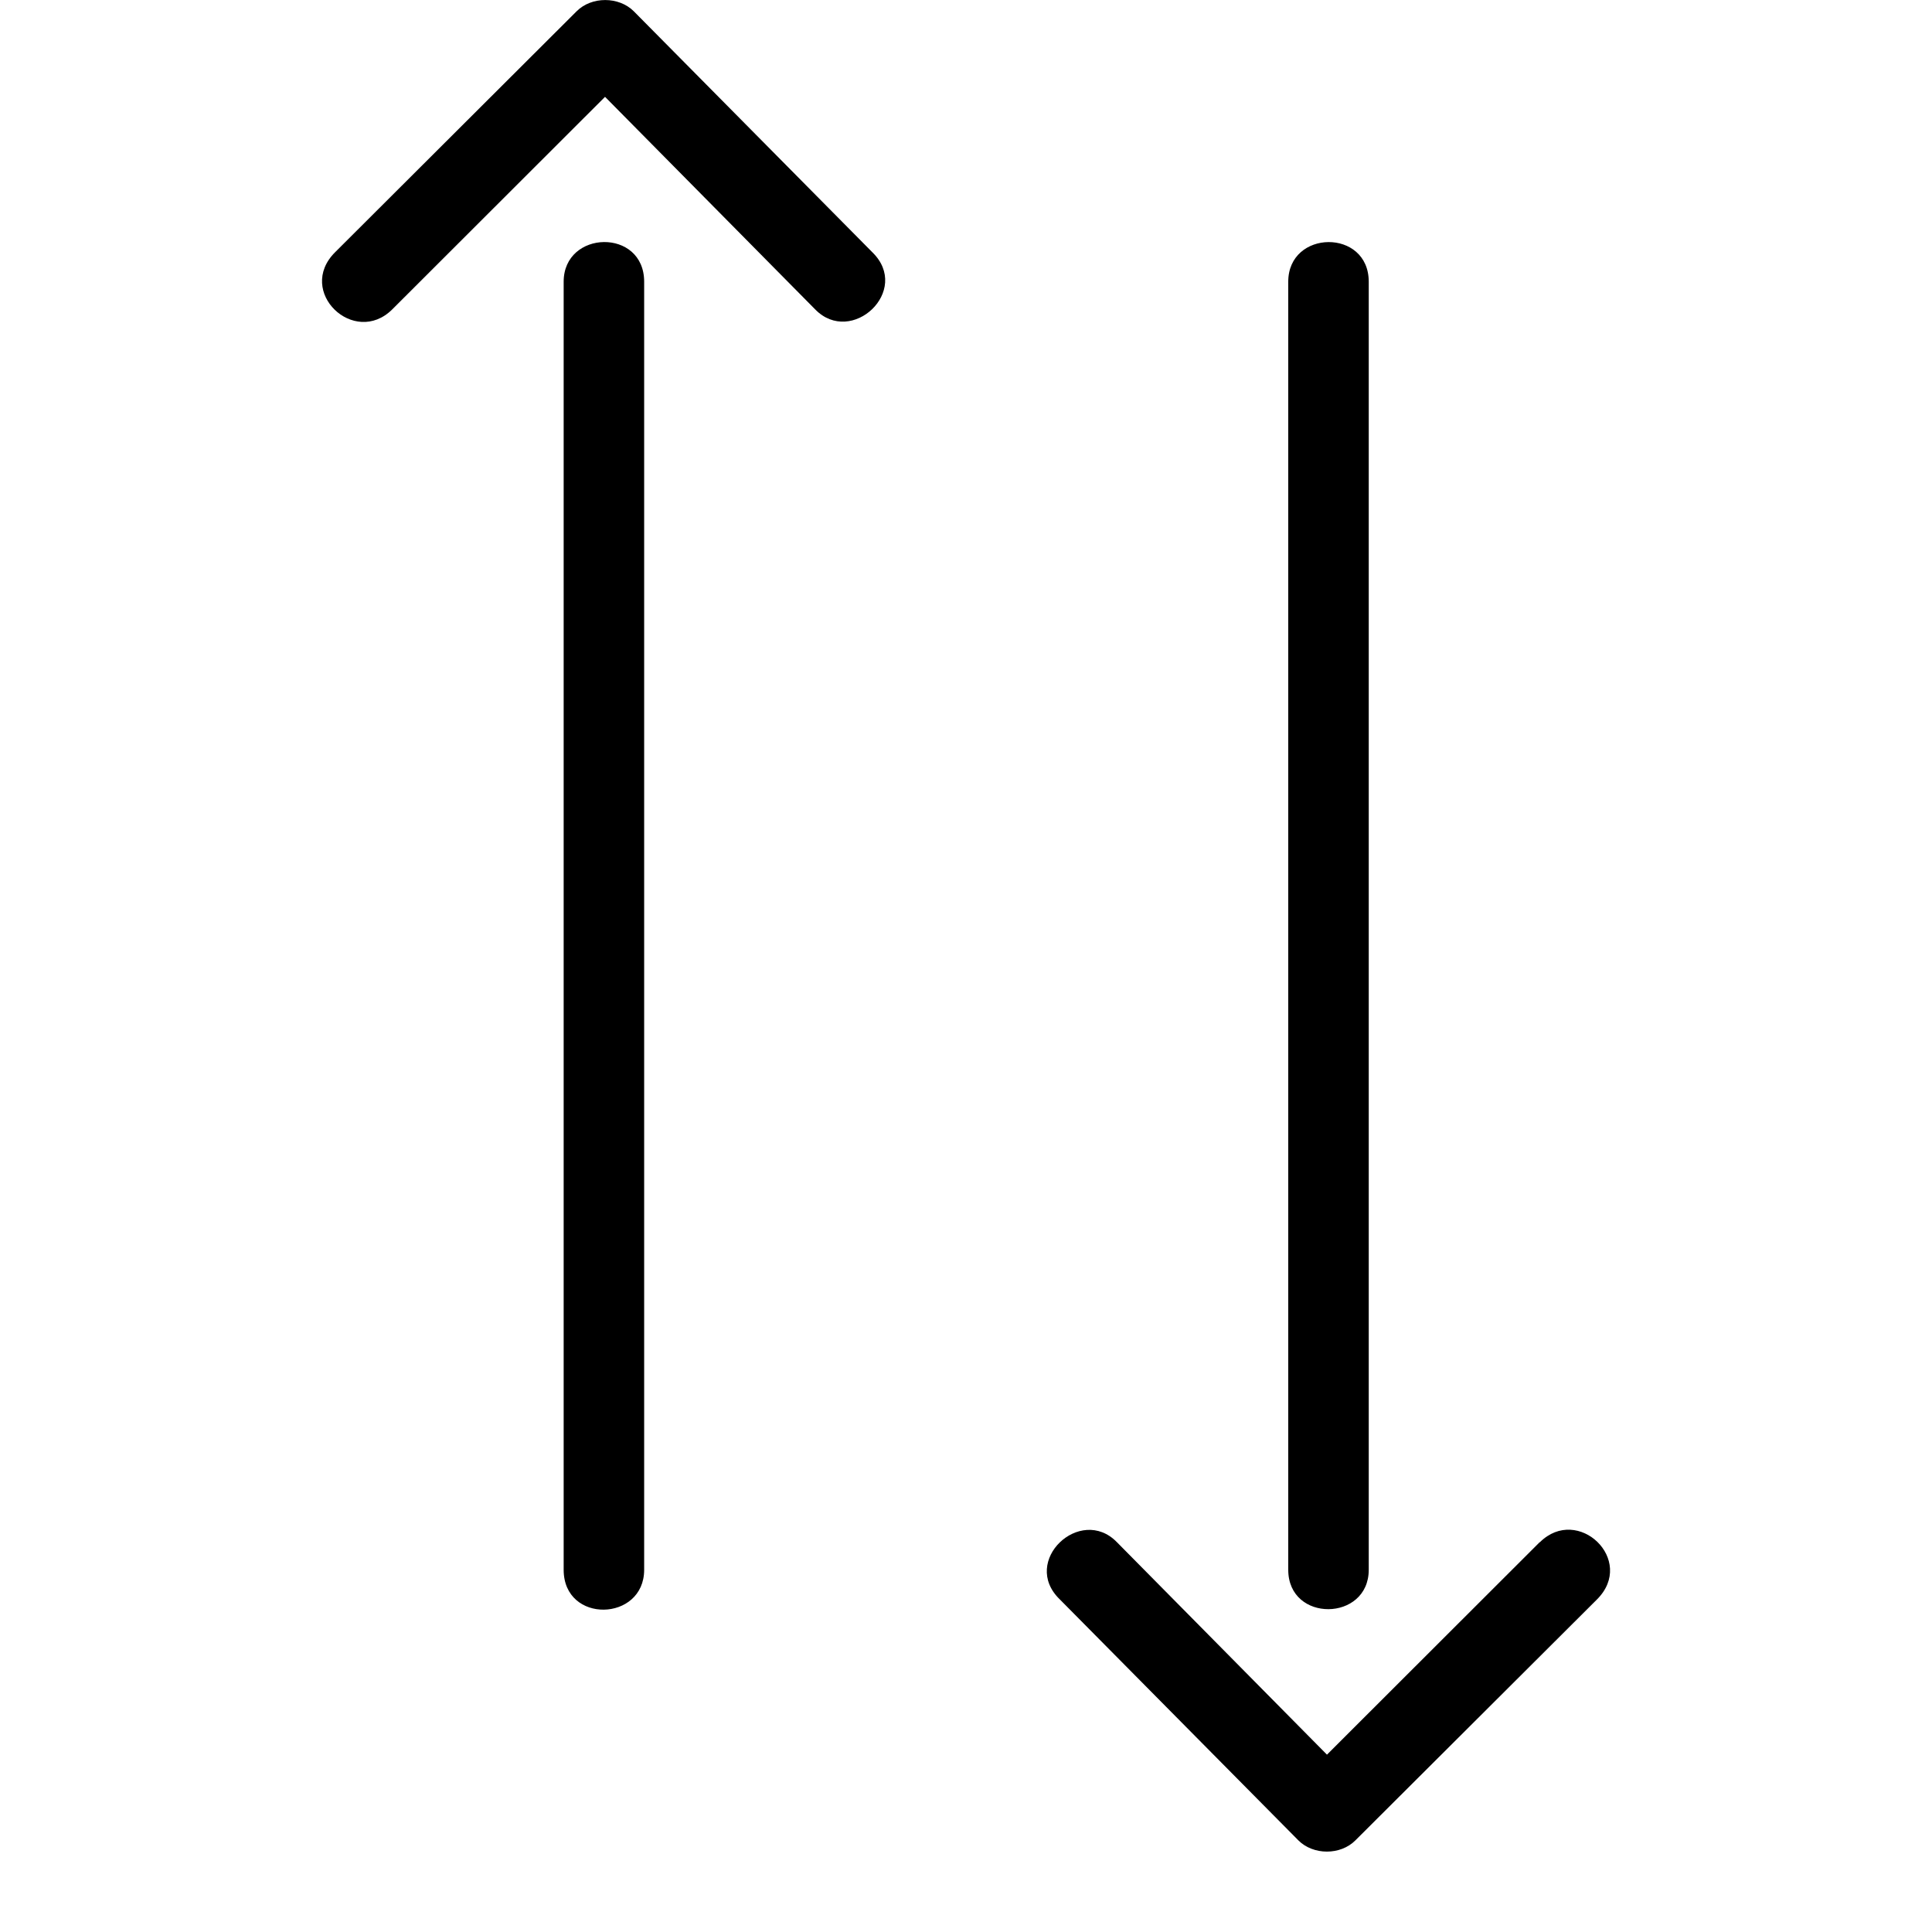 <svg xmlns="http://www.w3.org/2000/svg" width="24" height="24"><path d="M4.873 3.843l2.643-2.64 2.61 2.64c.452.464 1.2-.234.71-.71L7.873.14c-.186-.186-.525-.186-.71 0l-3 2.993c-.49.488.238 1.18.71.71zm11.13-.343v16c0 .66 1 .646 1 0v-16c0-.664-1-.65-1 0zm3.124 15.657l-2.643 2.64-2.61-2.64c-.452-.464-1.2.235-.71.71l2.964 2.994c.186.187.525.187.71 0l3-2.992c.49-.488-.238-1.18-.71-.71zM8.002 19.5v-16c0-.67-1-.645-1 0v16c0 .675 1 .647 1 0z"/></svg>